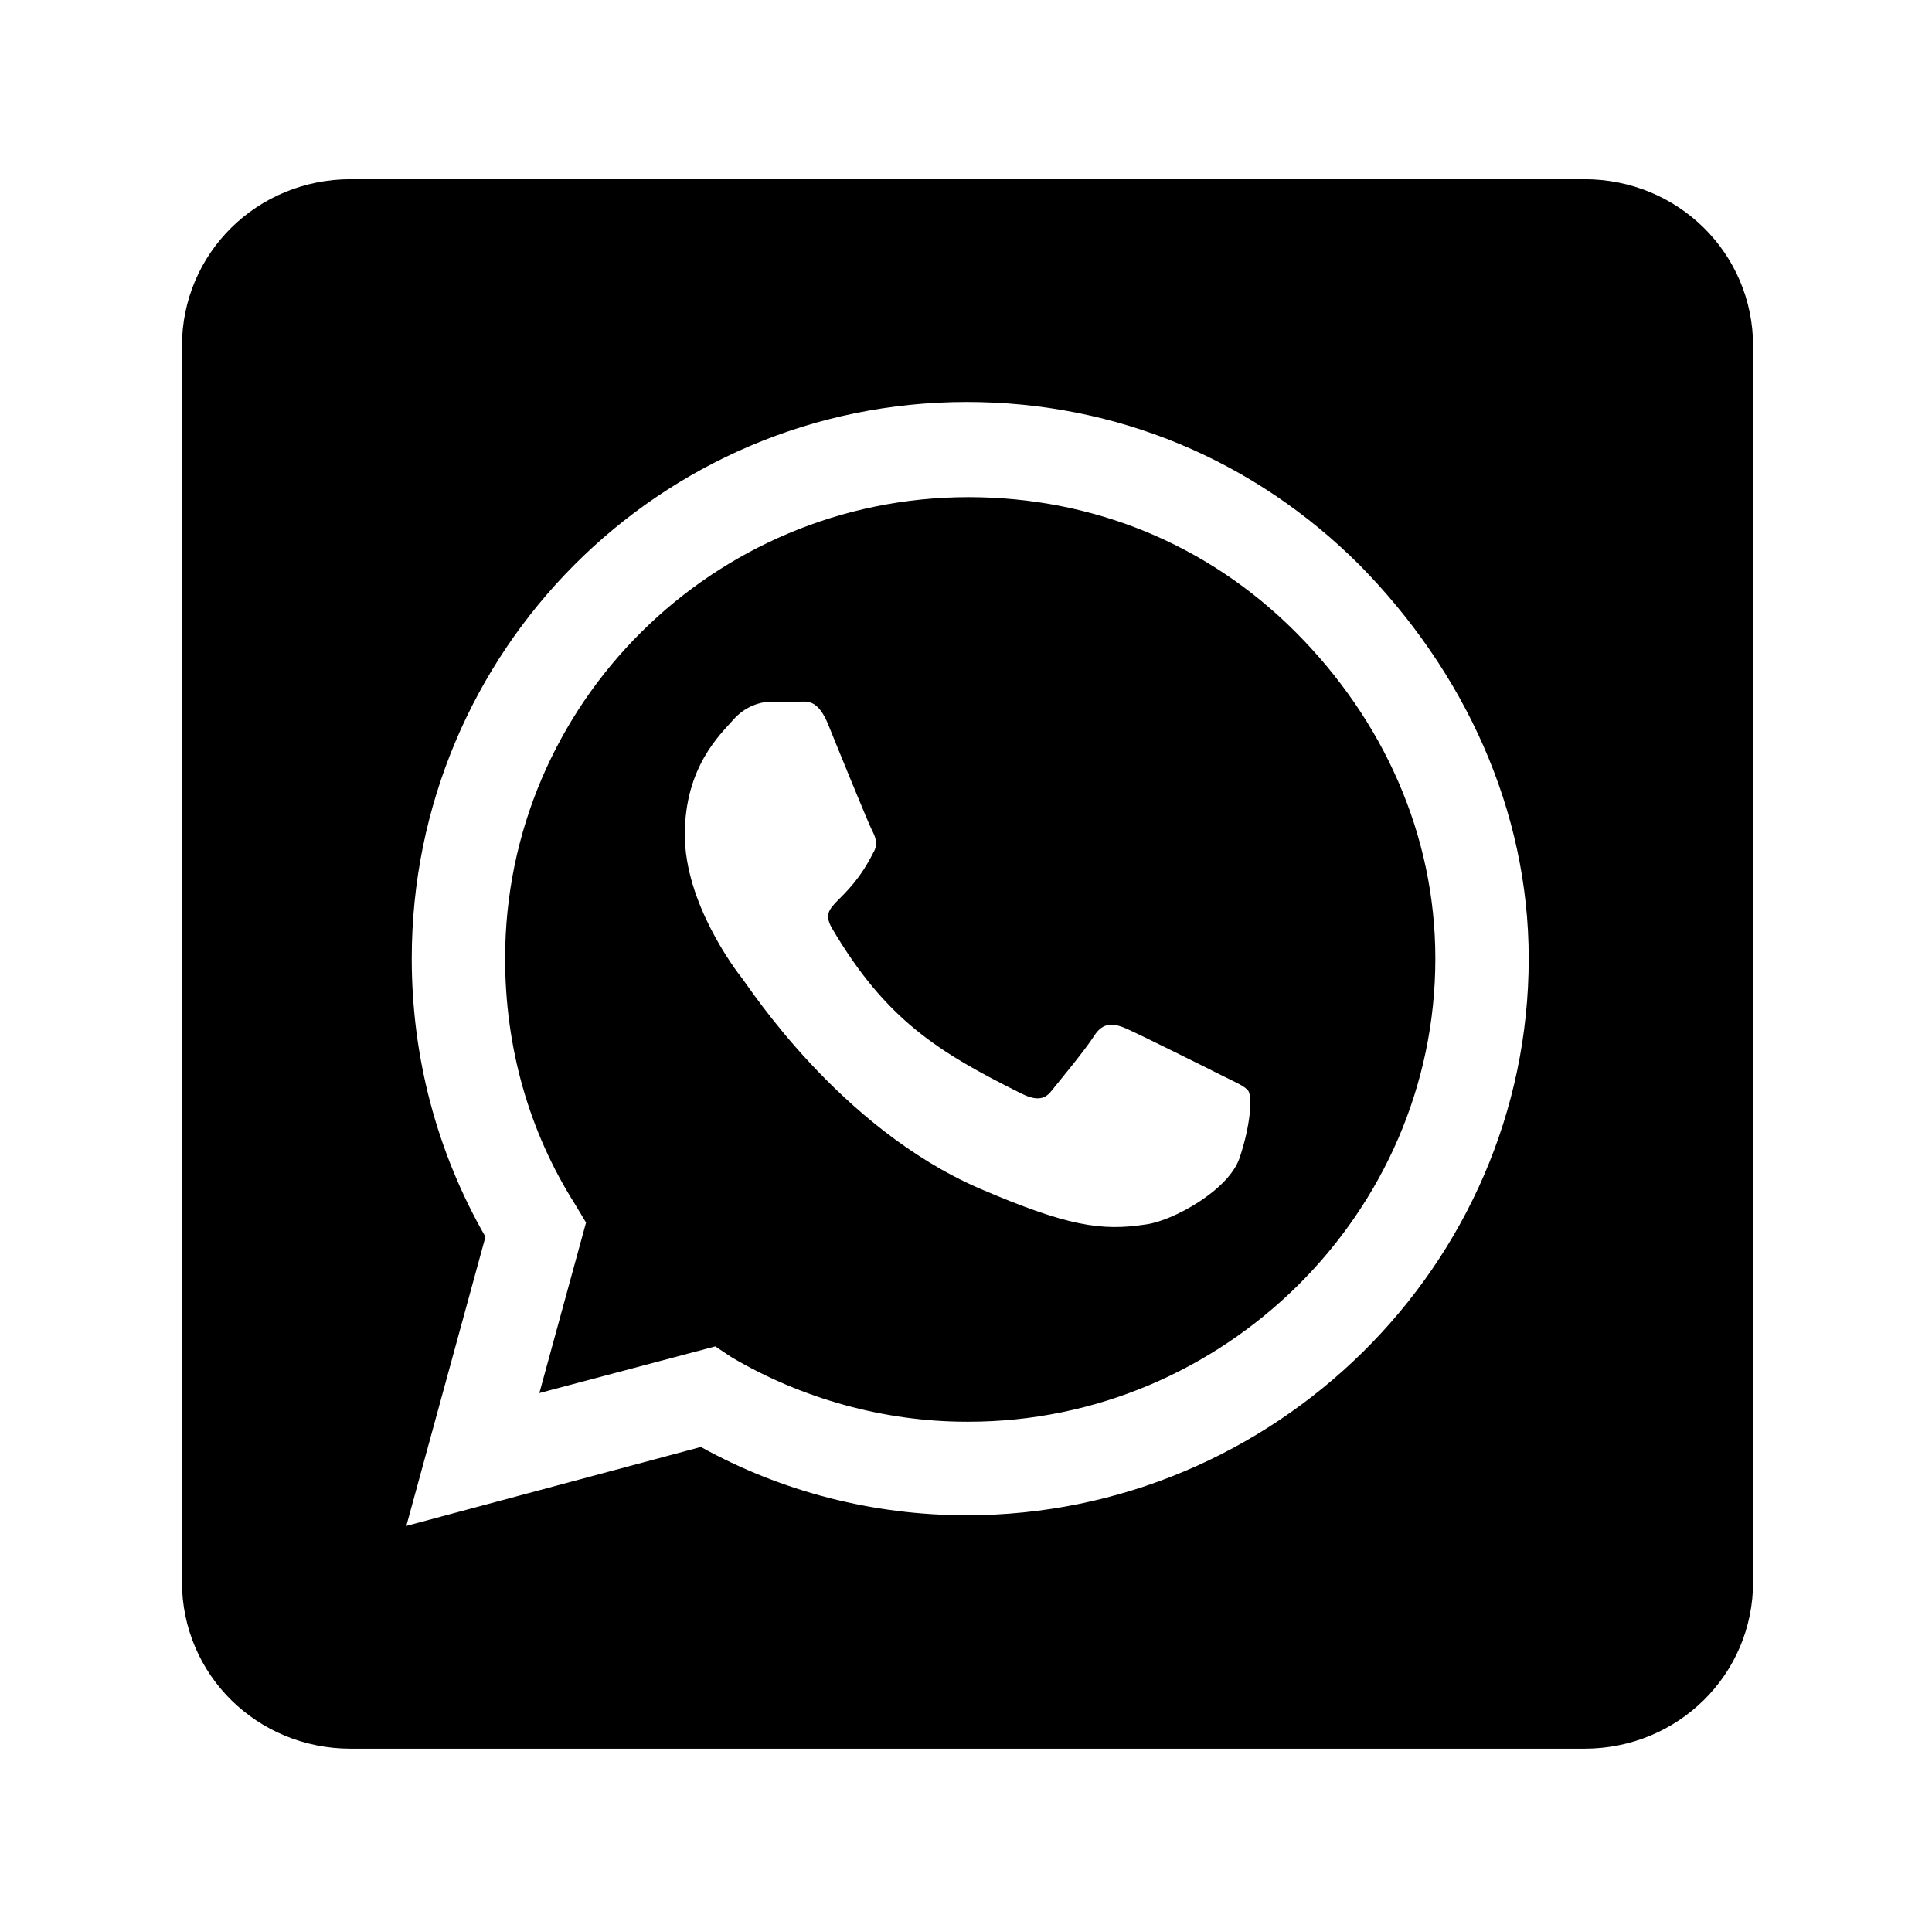 <?xml version='1.0' encoding='UTF-8'?>
<!-- This file was generated by dvisvgm 2.13.3 -->
<svg version='1.1' xmlns='http://www.w3.org/2000/svg' xmlns:xlink='http://www.w3.org/1999/xlink' viewBox='-215.38 -215.38 32.06 32'>
<title>\faWhatsappSquare</title>
<desc Packages=''/>
<defs>
<path id='g0-172' d='M4.364-6.326C2.949-6.326 1.793-5.181 1.793-3.766C1.793-3.278 1.923-2.809 2.182-2.401L2.242-2.301L1.983-1.355L2.959-1.614L3.049-1.554C3.437-1.325 3.895-1.196 4.354-1.196H4.364C5.778-1.196 6.954-2.351 6.954-3.766C6.954-4.453 6.665-5.091 6.177-5.579S5.051-6.326 4.364-6.326ZM5.868-2.66C5.808-2.481 5.499-2.311 5.35-2.291C5.101-2.252 4.912-2.281 4.423-2.491C3.646-2.829 3.148-3.606 3.108-3.656S2.79-4.075 2.79-4.453S2.989-5.011 3.059-5.091S3.218-5.191 3.268-5.191H3.417C3.467-5.191 3.527-5.21 3.587-5.061S3.806-4.523 3.826-4.483S3.866-4.403 3.836-4.354C3.686-4.055 3.527-4.075 3.606-3.935C3.905-3.427 4.194-3.248 4.653-3.019C4.732-2.979 4.782-2.979 4.822-3.029S5.011-3.258 5.061-3.337S5.171-3.407 5.24-3.377S5.689-3.158 5.768-3.118S5.898-3.059 5.918-3.029C5.938-2.989 5.928-2.839 5.868-2.66ZM7.781-8.09H.936C.418-8.09 0-7.681 0-7.163V-.309C0 .209 .418 .618 .936 .618H7.781C8.299 .618 8.717 .209 8.717-.309V-7.163C8.717-7.681 8.299-8.09 7.781-8.09ZM4.354-.677C3.836-.677 3.328-.807 2.879-1.056L1.245-.618L1.684-2.222C1.415-2.69 1.275-3.218 1.275-3.766C1.275-5.469 2.65-6.854 4.354-6.854C5.181-6.854 5.948-6.535 6.535-5.948C7.113-5.36 7.472-4.593 7.472-3.766C7.472-2.062 6.057-.677 4.354-.677Z'/>
</defs>
<g id='page1' transform='scale(2.991)'>
<use x='-71' y='-62.925' xlink:href='#g0-172'/>
</g>
</svg>
